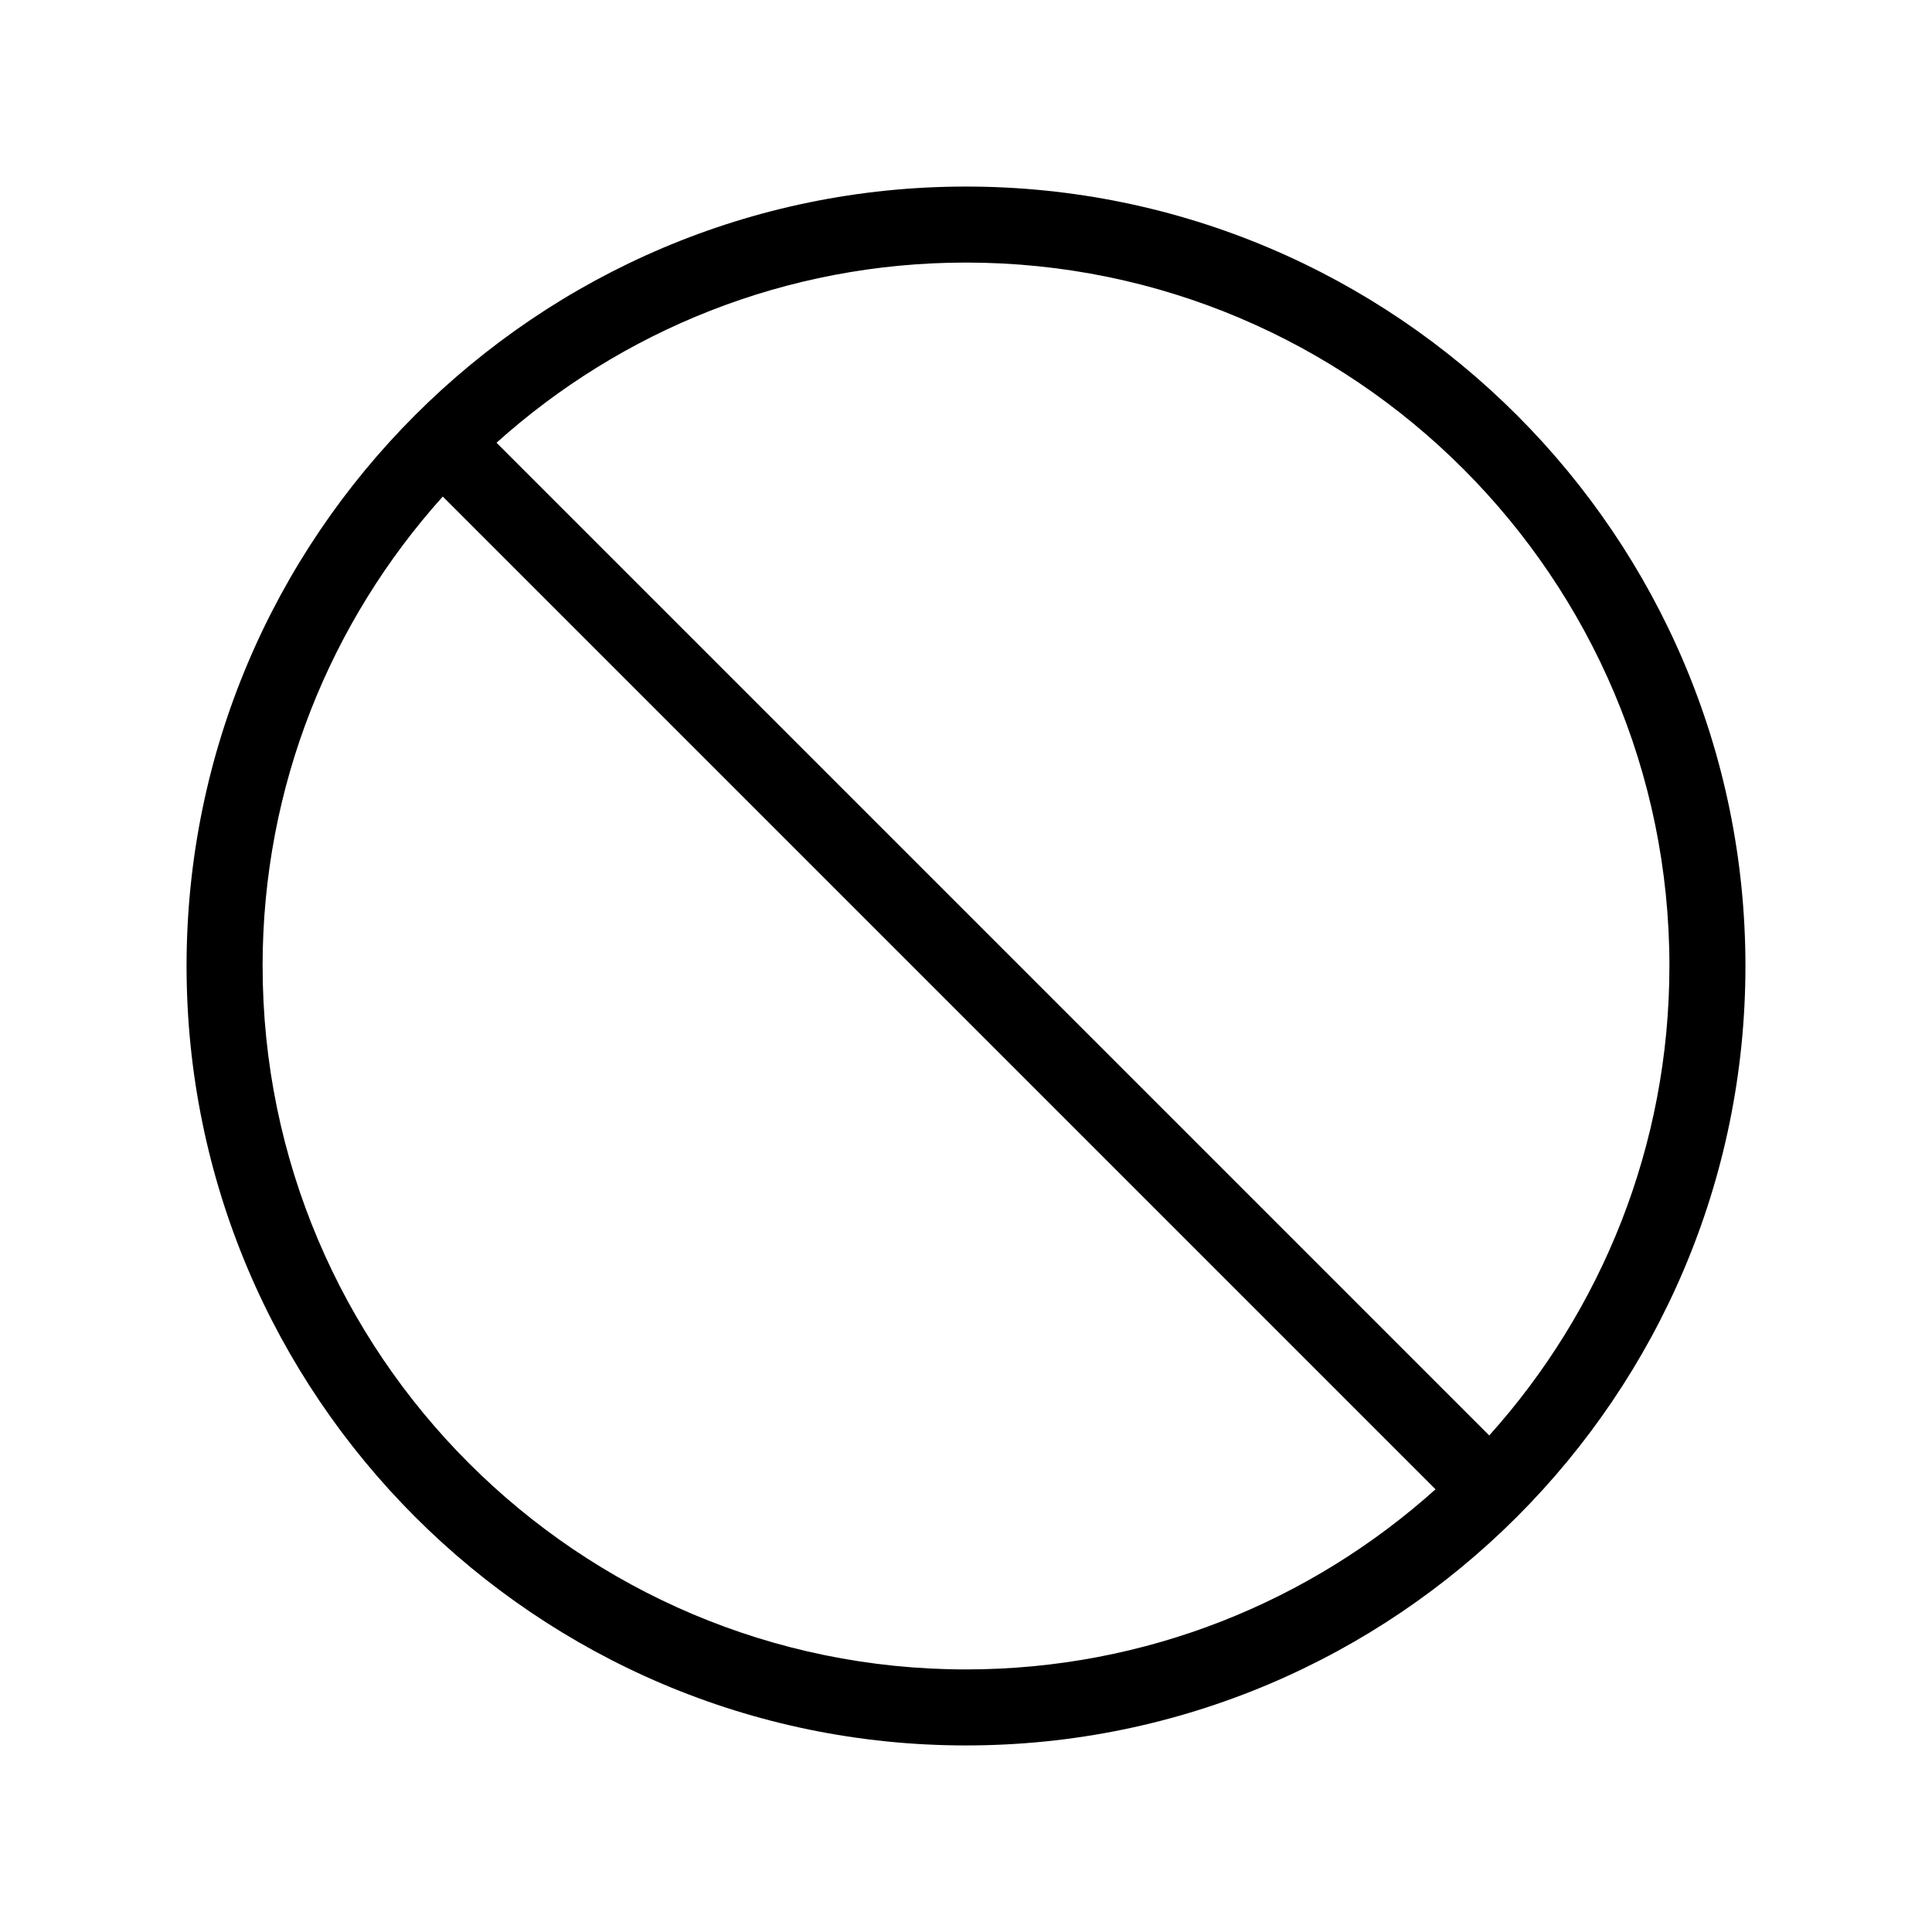<?xml version="1.0" encoding="UTF-8"?>
<!-- Uploaded to: SVG Repo, www.svgrepo.com, Generator: SVG Repo Mixer Tools -->
<svg fill="#000000" width="800px" height="800px" version="1.1" viewBox="144 144 512 512" xmlns="http://www.w3.org/2000/svg">
 <path d="m193.44 400c0 113.89 92.664 206.56 206.56 206.56 113.89 0 206.56-92.664 206.56-206.56-0.004-113.9-92.668-206.56-206.56-206.56-113.9 0-206.56 92.664-206.56 206.56zm392.97 0c0 47.777-18.082 91.395-47.746 124.41l-263.08-263.08c33.02-29.664 76.641-47.746 124.42-47.746 102.79 0 186.41 83.621 186.41 186.41zm-372.82 0c0-47.777 18.082-91.395 47.746-124.41l263.09 263.09c-33.027 29.656-76.648 47.734-124.42 47.734-102.79 0-186.41-83.621-186.41-186.41z"/>
</svg>